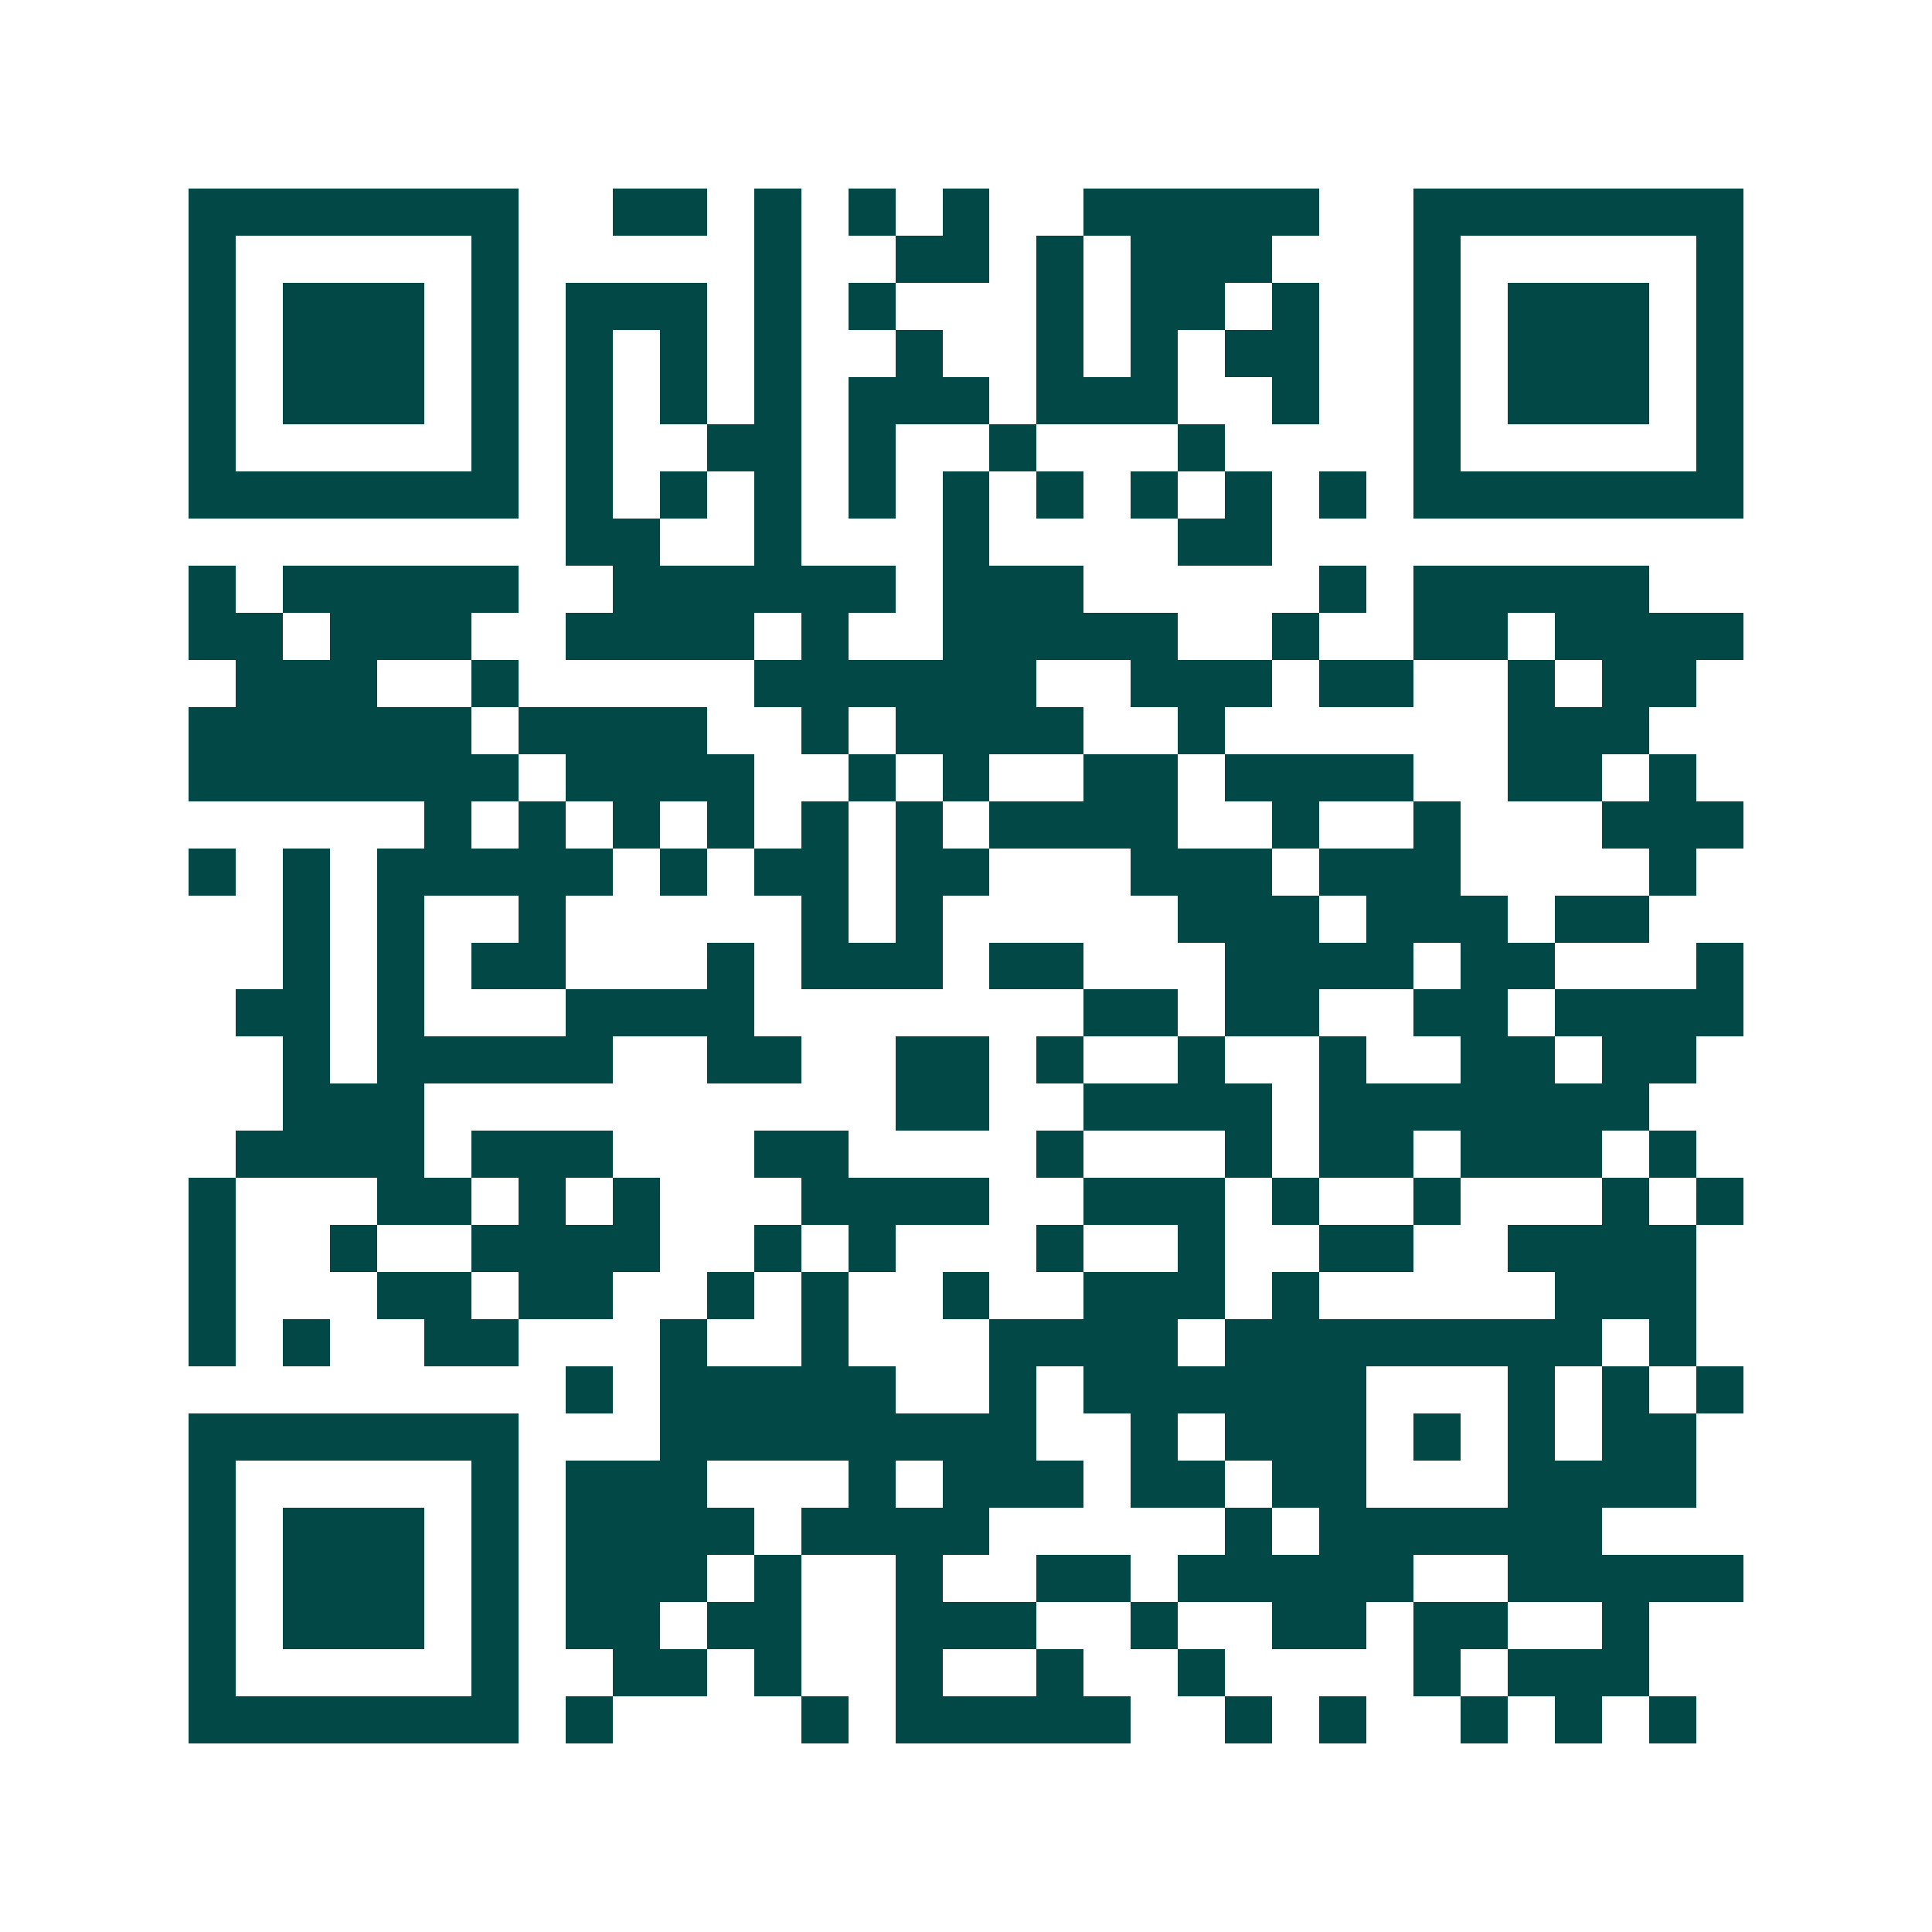 <svg xmlns="http://www.w3.org/2000/svg" width="200" height="200" viewBox="0 0 41 41" shape-rendering="crispEdges"><path fill="#ffffff" d="M0 0h41v41H0z"/><path stroke="#014847" d="M4 4.5h7m2 0h2m1 0h1m1 0h1m1 0h1m2 0h5m2 0h7M4 5.5h1m5 0h1m5 0h1m2 0h2m1 0h1m1 0h3m3 0h1m5 0h1M4 6.5h1m1 0h3m1 0h1m1 0h3m1 0h1m1 0h1m3 0h1m1 0h2m1 0h1m2 0h1m1 0h3m1 0h1M4 7.5h1m1 0h3m1 0h1m1 0h1m1 0h1m1 0h1m2 0h1m2 0h1m1 0h1m1 0h2m2 0h1m1 0h3m1 0h1M4 8.5h1m1 0h3m1 0h1m1 0h1m1 0h1m1 0h1m1 0h3m1 0h3m2 0h1m2 0h1m1 0h3m1 0h1M4 9.5h1m5 0h1m1 0h1m2 0h2m1 0h1m2 0h1m3 0h1m4 0h1m5 0h1M4 10.5h7m1 0h1m1 0h1m1 0h1m1 0h1m1 0h1m1 0h1m1 0h1m1 0h1m1 0h1m1 0h7M12 11.5h2m2 0h1m3 0h1m4 0h2M4 12.5h1m1 0h5m2 0h6m1 0h3m5 0h1m1 0h5M4 13.5h2m1 0h3m2 0h4m1 0h1m2 0h5m2 0h1m2 0h2m1 0h4M5 14.5h3m2 0h1m5 0h6m2 0h3m1 0h2m2 0h1m1 0h2M4 15.5h6m1 0h4m2 0h1m1 0h4m2 0h1m6 0h3M4 16.5h7m1 0h4m2 0h1m1 0h1m2 0h2m1 0h4m2 0h2m1 0h1M9 17.5h1m1 0h1m1 0h1m1 0h1m1 0h1m1 0h1m1 0h4m2 0h1m2 0h1m3 0h3M4 18.5h1m1 0h1m1 0h5m1 0h1m1 0h2m1 0h2m3 0h3m1 0h3m4 0h1M6 19.5h1m1 0h1m2 0h1m5 0h1m1 0h1m5 0h3m1 0h3m1 0h2M6 20.5h1m1 0h1m1 0h2m3 0h1m1 0h3m1 0h2m3 0h4m1 0h2m3 0h1M5 21.5h2m1 0h1m3 0h4m7 0h2m1 0h2m2 0h2m1 0h4M6 22.5h1m1 0h5m2 0h2m2 0h2m1 0h1m2 0h1m2 0h1m2 0h2m1 0h2M6 23.5h3m10 0h2m2 0h4m1 0h7M5 24.5h4m1 0h3m3 0h2m4 0h1m3 0h1m1 0h2m1 0h3m1 0h1M4 25.5h1m3 0h2m1 0h1m1 0h1m3 0h4m2 0h3m1 0h1m2 0h1m3 0h1m1 0h1M4 26.5h1m2 0h1m2 0h4m2 0h1m1 0h1m3 0h1m2 0h1m2 0h2m2 0h4M4 27.5h1m3 0h2m1 0h2m2 0h1m1 0h1m2 0h1m2 0h3m1 0h1m5 0h3M4 28.5h1m1 0h1m2 0h2m3 0h1m2 0h1m3 0h4m1 0h8m1 0h1M12 29.5h1m1 0h5m2 0h1m1 0h6m3 0h1m1 0h1m1 0h1M4 30.5h7m3 0h8m2 0h1m1 0h3m1 0h1m1 0h1m1 0h2M4 31.5h1m5 0h1m1 0h3m3 0h1m1 0h3m1 0h2m1 0h2m3 0h4M4 32.5h1m1 0h3m1 0h1m1 0h4m1 0h4m5 0h1m1 0h6M4 33.5h1m1 0h3m1 0h1m1 0h3m1 0h1m2 0h1m2 0h2m1 0h5m2 0h5M4 34.5h1m1 0h3m1 0h1m1 0h2m1 0h2m2 0h3m2 0h1m2 0h2m1 0h2m2 0h1M4 35.5h1m5 0h1m2 0h2m1 0h1m2 0h1m2 0h1m2 0h1m4 0h1m1 0h3M4 36.5h7m1 0h1m4 0h1m1 0h5m2 0h1m1 0h1m2 0h1m1 0h1m1 0h1"/></svg>
